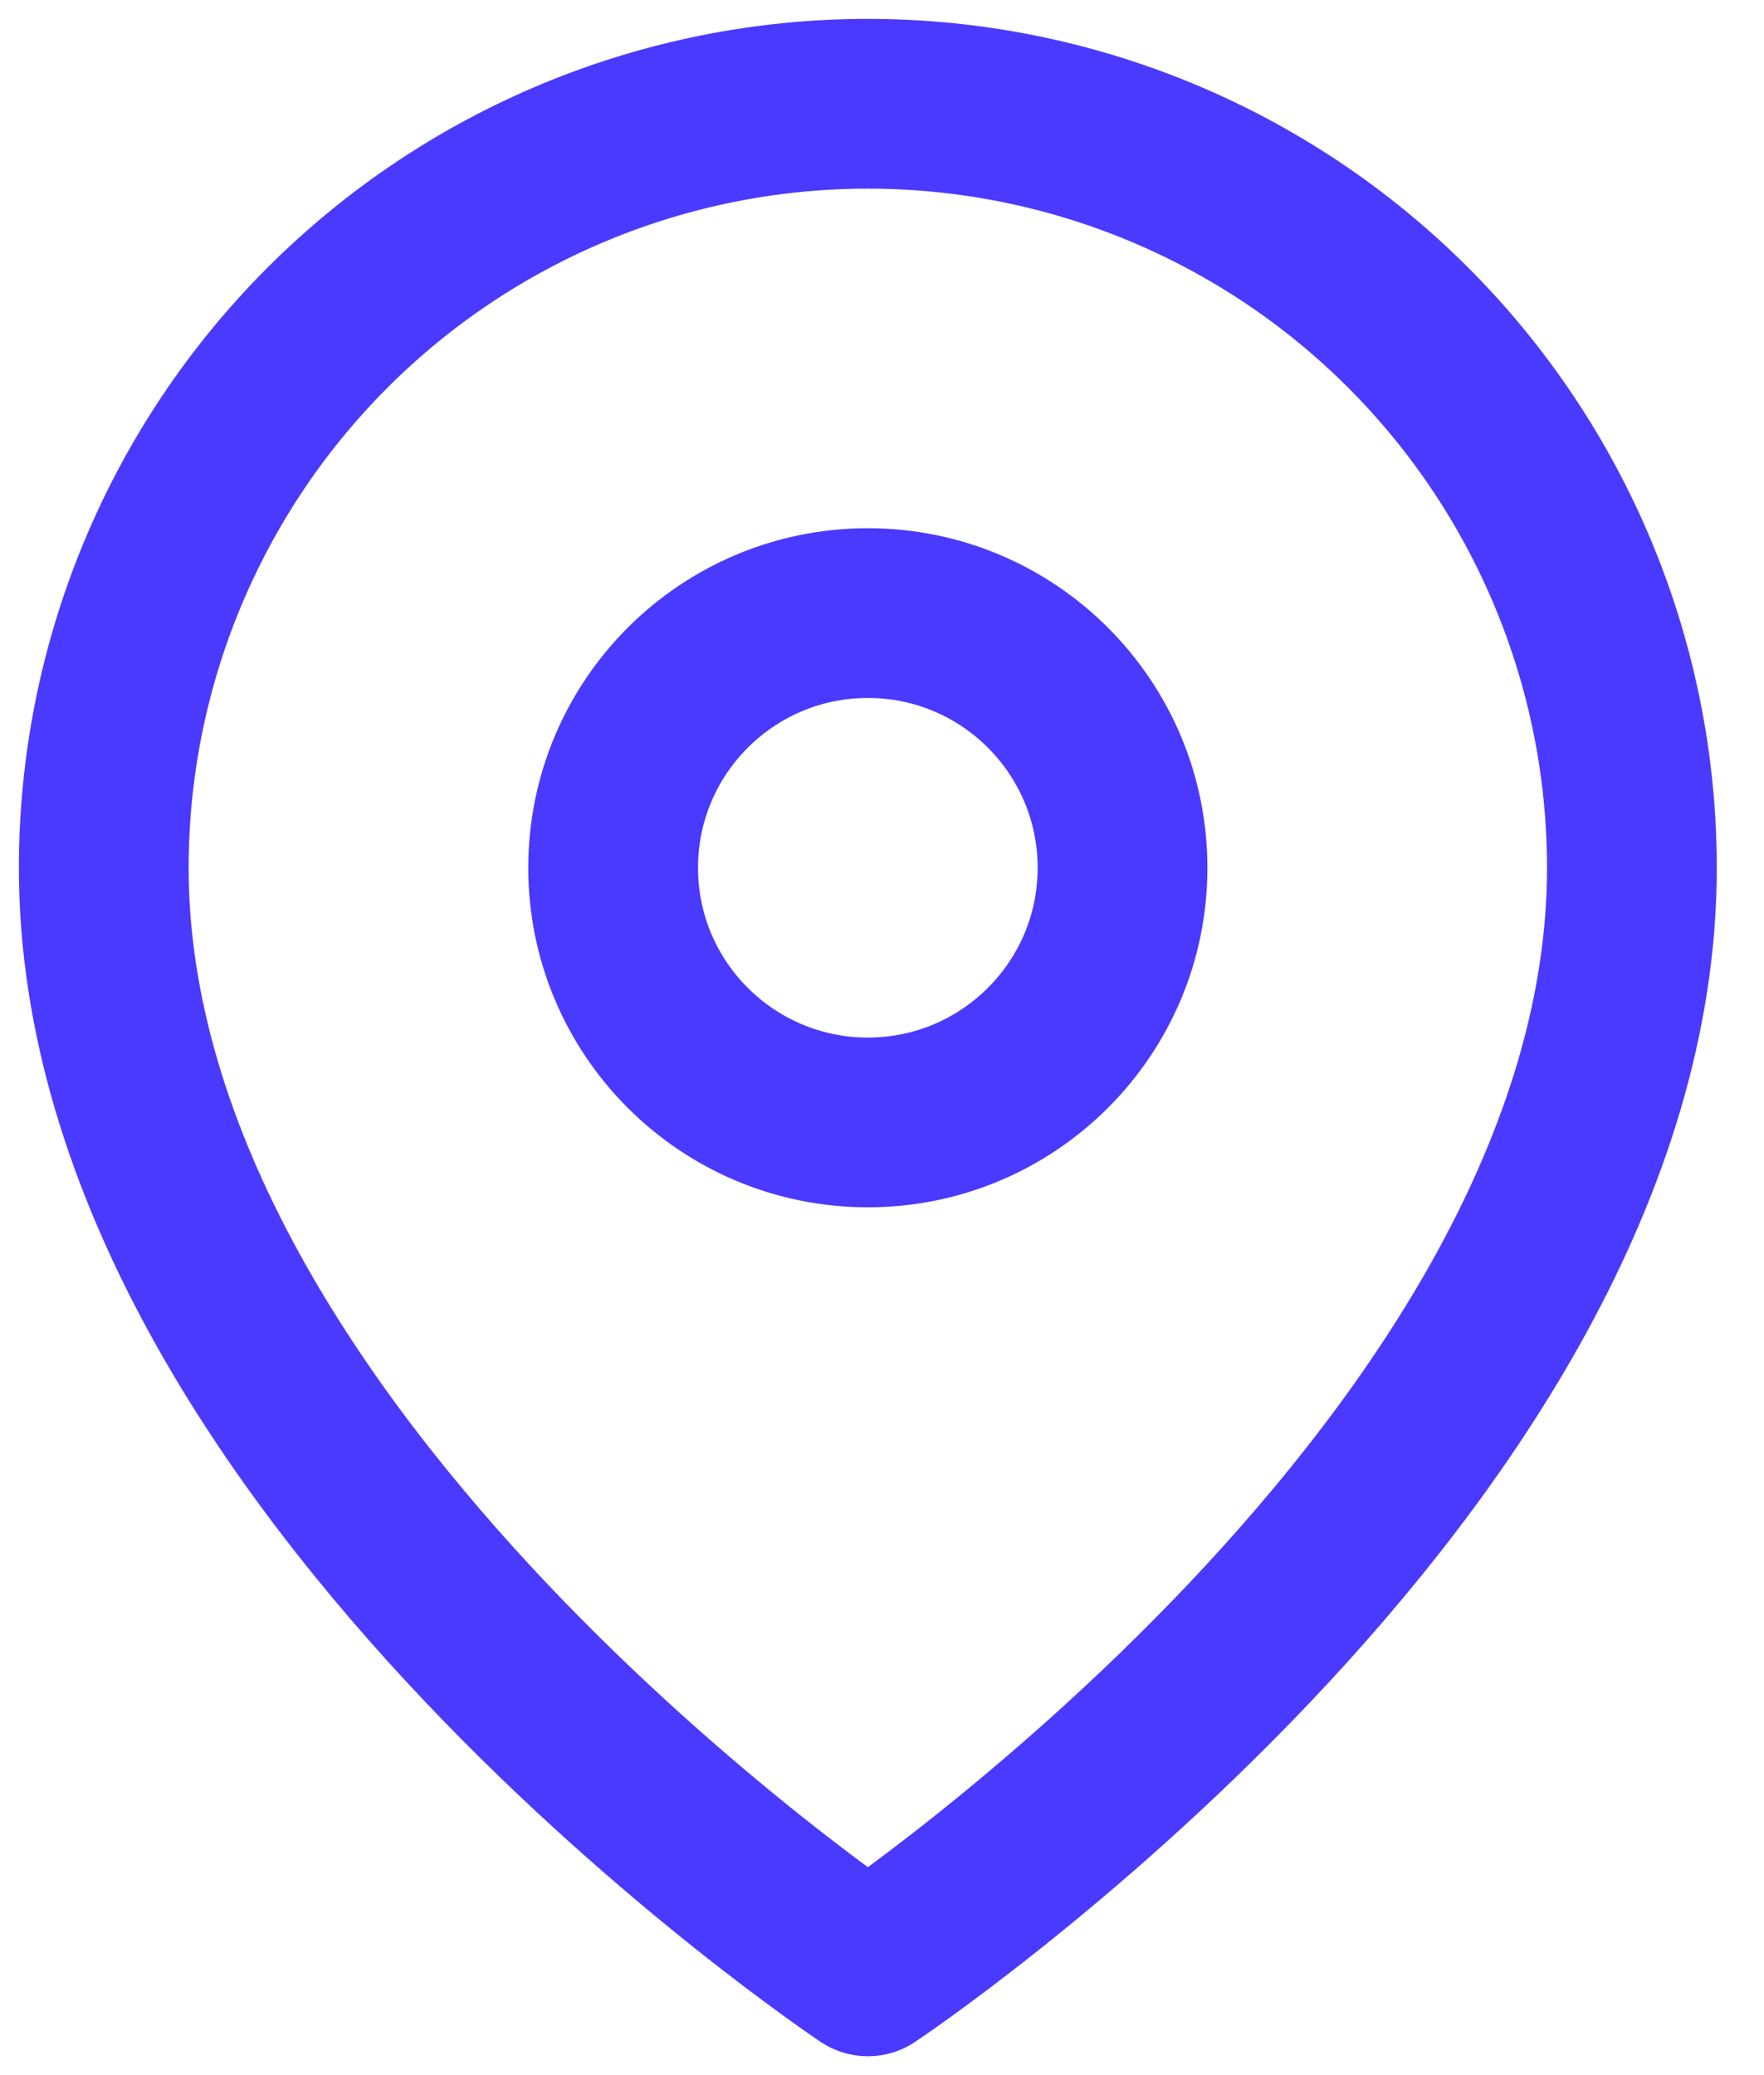 <svg width="17" height="20" viewBox="0 0 17 20" fill="none" xmlns="http://www.w3.org/2000/svg">
<path d="M15.727 8.364C15.727 14.091 8.364 19 8.364 19C8.364 19 1 14.091 1 8.364C1 6.411 1.776 4.538 3.157 3.157C4.538 1.776 6.411 1 8.364 1C10.317 1 12.19 1.776 13.57 3.157C14.951 4.538 15.727 6.411 15.727 8.364Z" stroke="#4A3AFF" stroke-width="1.636" stroke-linecap="round" stroke-linejoin="round"/>
<path d="M8.364 10.818C9.719 10.818 10.818 9.719 10.818 8.364C10.818 7.008 9.719 5.909 8.364 5.909C7.008 5.909 5.909 7.008 5.909 8.364C5.909 9.719 7.008 10.818 8.364 10.818Z" stroke="#4A3AFF" stroke-width="1.636" stroke-linecap="round" stroke-linejoin="round"/>
</svg>
